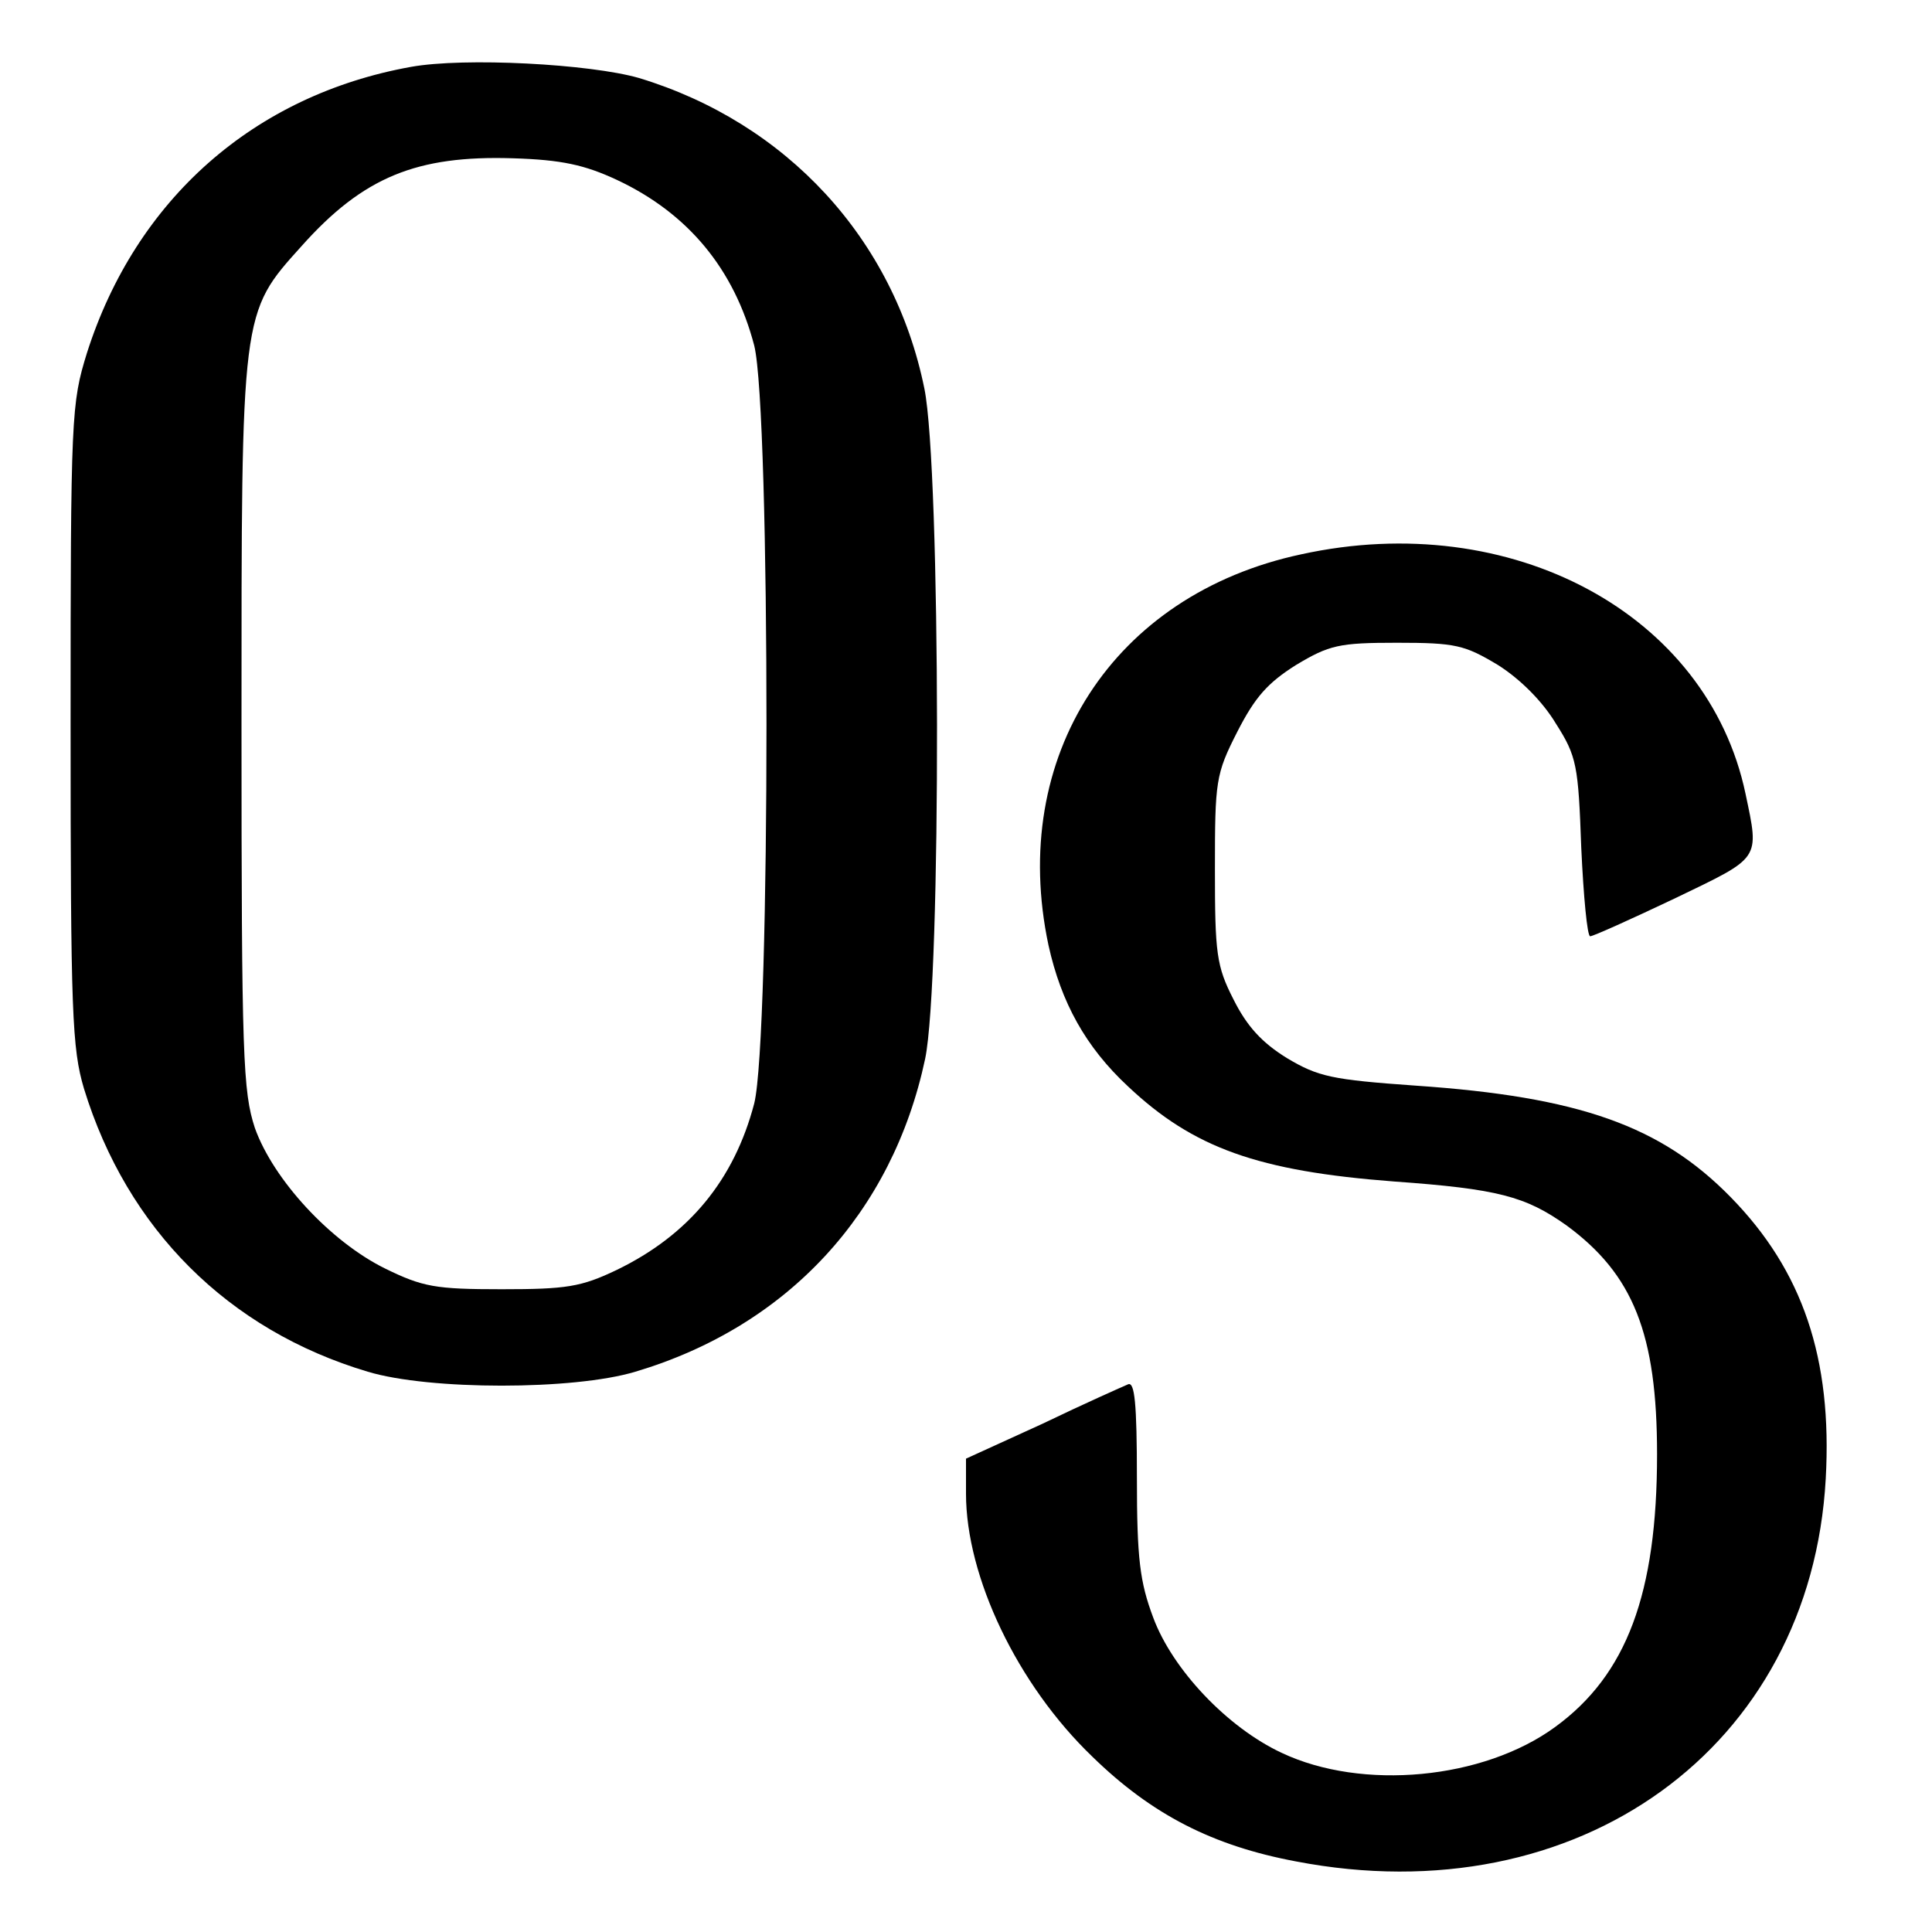 <?xml version="1.0" standalone="no"?>
<!DOCTYPE svg PUBLIC "-//W3C//DTD SVG 20010904//EN"
 "http://www.w3.org/TR/2001/REC-SVG-20010904/DTD/svg10.dtd">
<svg version="1.0" xmlns="http://www.w3.org/2000/svg"
 width="260pt" height="260pt" viewBox="0 0 260 260"
 preserveAspectRatio="xMidYMid meet">
<g transform="translate(0,260) scale(0.1,-0.1)"
fill="#000000" stroke="none">
<path d="M553 2510 c-211 -38 -370 -178 -436 -385 -21 -68 -22 -83 -22 -500 0
-389 2 -436 18 -490 58 -189 194 -325 382 -381 83 -25 277 -25 360 0 205 61
346 214 390 421 22 105 21 794 -1 902 -41 202 -186 358 -384 418 -66 19 -235
28 -307 15z m277 -152 c96 -45 158 -120 185 -223 22 -88 22 -932 0 -1020 -27
-103 -88 -177 -185 -224 -48 -23 -68 -26 -155 -26 -89 0 -106 3 -157 28 -73
36 -150 119 -175 189 -16 49 -18 94 -18 543 0 558 -1 553 81 644 83 93 155
122 284 118 66 -2 97 -9 140 -29z"/>
<path d="M1751 1854 c-253 -54 -394 -272 -340 -526 17 -77 50 -137 107 -190
88 -83 175 -114 358 -128 140 -10 177 -20 232 -59 90 -66 122 -146 122 -308 0
-188 -41 -297 -137 -367 -97 -71 -260 -86 -368 -35 -73 34 -147 112 -173 182
-18 48 -22 79 -22 188 0 101 -3 130 -12 126 -7 -3 -59 -26 -115 -53 l-103 -47
0 -47 c0 -112 69 -257 170 -354 80 -78 162 -120 274 -141 380 -73 693 153 713
515 9 162 -31 280 -128 379 -94 96 -204 135 -424 150 -113 8 -131 12 -173 37
-34 21 -54 43 -72 79 -23 45 -25 62 -25 175 0 119 1 128 30 185 24 47 41 66
79 90 45 27 58 30 136 30 79 0 91 -3 136 -30 30 -19 60 -49 78 -79 28 -44 30
-56 34 -167 3 -65 8 -119 12 -119 4 0 55 23 114 51 116 56 114 51 95 141 -51
242 -315 384 -598 322z"/>
</g>
</svg>

